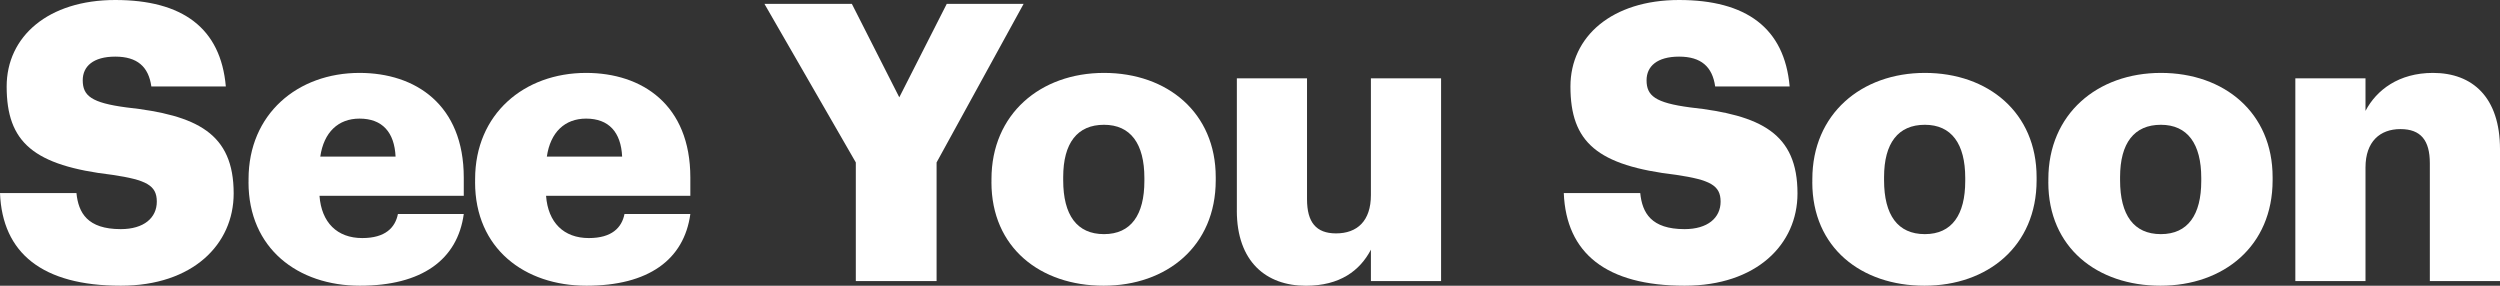 <?xml version="1.0" encoding="UTF-8"?> <svg xmlns="http://www.w3.org/2000/svg" width="350" height="40" viewBox="0 0 350 40" fill="none"><rect x="0" y="0" width="350" height="40" fill="#333333" stroke="none"/><g clip-path="url(#clip0_33_3)"><path d="M0 27.029H10.703C10.979 29.798 12.239 32.078 16.904 32.078C20.142 32.078 21.953 30.503 21.953 28.223C21.953 25.943 20.47 25.186 15.748 24.481C4.665 23.178 0.932 19.92 0.932 12.107C0.932 5.101 6.752 0 16.138 0C25.525 0 30.902 3.907 31.616 12.107H21.188C20.803 9.337 19.215 7.927 16.138 7.927C13.062 7.927 11.583 9.281 11.583 11.237C11.583 13.409 12.791 14.387 17.674 15.035C27.607 16.122 32.714 18.669 32.714 27.085C32.714 34.194 27.003 40 16.909 40C5.93 40 0.328 35.44 0 27.029Z" fill="white"></path><path d="M34.797 25.51V25.078C34.797 15.962 41.658 10.207 50.331 10.207C58.176 10.207 64.928 14.66 64.928 24.862V27.41H44.729C45.005 31.157 47.202 33.329 50.716 33.329C53.954 33.329 55.329 31.862 55.709 29.963H64.928C64.049 36.366 59.056 40 50.383 40C41.71 40 34.791 34.791 34.791 25.51H34.797ZM55.381 21.928C55.219 18.505 53.517 16.605 50.331 16.605C47.364 16.605 45.333 18.505 44.839 21.928H55.376H55.381Z" fill="white"></path><path d="M66.516 25.51V25.078C66.516 15.962 73.378 10.207 82.051 10.207C89.896 10.207 96.648 14.66 96.648 24.862V27.41H76.449C76.725 31.157 78.922 33.329 82.436 33.329C85.674 33.329 87.048 31.862 87.428 29.963H96.648C95.768 36.366 90.776 40 82.103 40C73.43 40 66.511 34.791 66.511 25.51H66.516ZM87.1 21.928C86.939 18.505 85.237 16.605 82.051 16.605C79.083 16.605 77.053 18.505 76.558 21.928H87.095H87.1Z" fill="white"></path><path d="M119.814 22.741L107.023 0.546H119.263L125.9 13.625L132.543 0.546H143.304L131.122 22.741V39.352H119.814V22.741Z" fill="white"></path><path d="M138.806 25.51V25.078C138.806 15.962 145.667 10.207 154.559 10.207C163.451 10.207 170.203 15.797 170.203 24.805V25.238C170.203 34.462 163.341 40 154.502 40C145.662 40 138.801 34.683 138.801 25.51H138.806ZM160.213 25.346V24.908C160.213 20.137 158.292 17.47 154.559 17.47C150.826 17.47 148.848 20.023 148.848 24.8V25.232C148.848 30.117 150.769 32.778 154.559 32.778C158.349 32.778 160.213 30.066 160.213 25.34V25.346Z" fill="white"></path><path d="M173.16 29.474V10.964H182.983V27.899C182.983 31.1 184.248 32.675 187.044 32.675C190.006 32.675 191.927 30.941 191.927 27.302V10.964H201.751V39.352H191.927V34.956C190.391 37.89 187.591 40.005 182.817 40.005C177.272 40.005 173.155 36.639 173.155 29.479L173.16 29.474Z" fill="white"></path><path d="M218.93 27.029H229.634C229.909 29.798 231.169 32.078 235.834 32.078C239.072 32.078 240.884 30.503 240.884 28.223C240.884 25.943 239.4 25.186 234.683 24.481C223.595 23.178 219.862 19.92 219.862 12.107C219.862 5.106 225.682 0 235.069 0C244.455 0 249.833 3.907 250.551 12.107H240.124C239.738 9.337 238.145 7.927 235.074 7.927C232.002 7.927 230.519 9.281 230.519 11.237C230.519 13.409 231.726 14.387 236.61 15.035C246.542 16.122 251.649 18.669 251.649 27.085C251.649 34.194 245.939 40 235.839 40C224.86 40 219.263 35.44 218.93 27.029Z" fill="white"></path><path d="M253.727 25.51V25.078C253.727 15.962 260.588 10.207 269.48 10.207C278.372 10.207 285.124 15.797 285.124 24.805V25.238C285.124 34.462 278.262 40 269.423 40C260.583 40 253.721 34.683 253.721 25.51H253.727ZM275.133 25.346V24.908C275.133 20.137 273.212 17.47 269.48 17.47C265.747 17.47 263.769 20.023 263.769 24.8V25.232C263.769 30.117 265.69 32.778 269.48 32.778C273.27 32.778 275.133 30.066 275.133 25.34V25.346Z" fill="white"></path><path d="M286.769 25.51V25.078C286.769 15.962 293.63 10.207 302.522 10.207C311.414 10.207 318.166 15.797 318.166 24.805V25.238C318.166 34.462 311.304 40 302.465 40C293.625 40 286.764 34.683 286.764 25.51H286.769ZM308.176 25.346V24.908C308.176 20.137 306.255 17.47 302.522 17.47C298.789 17.47 296.811 20.023 296.811 24.8V25.232C296.811 30.117 298.732 32.778 302.522 32.778C306.312 32.778 308.176 30.066 308.176 25.34V25.346Z" fill="white"></path><path d="M321.347 10.964H331.17V15.524C332.706 12.596 335.835 10.207 340.614 10.207C346.158 10.207 350 13.625 350 20.898V39.352H340.177V22.849C340.177 19.648 338.912 18.072 336.059 18.072C333.206 18.072 331.17 19.812 331.17 23.446V39.352H321.347V10.964Z" fill="white"></path></g><defs><clipPath id="clip0_33_3"><rect width="350" height="40" fill="white"></rect></clipPath></defs></svg> 